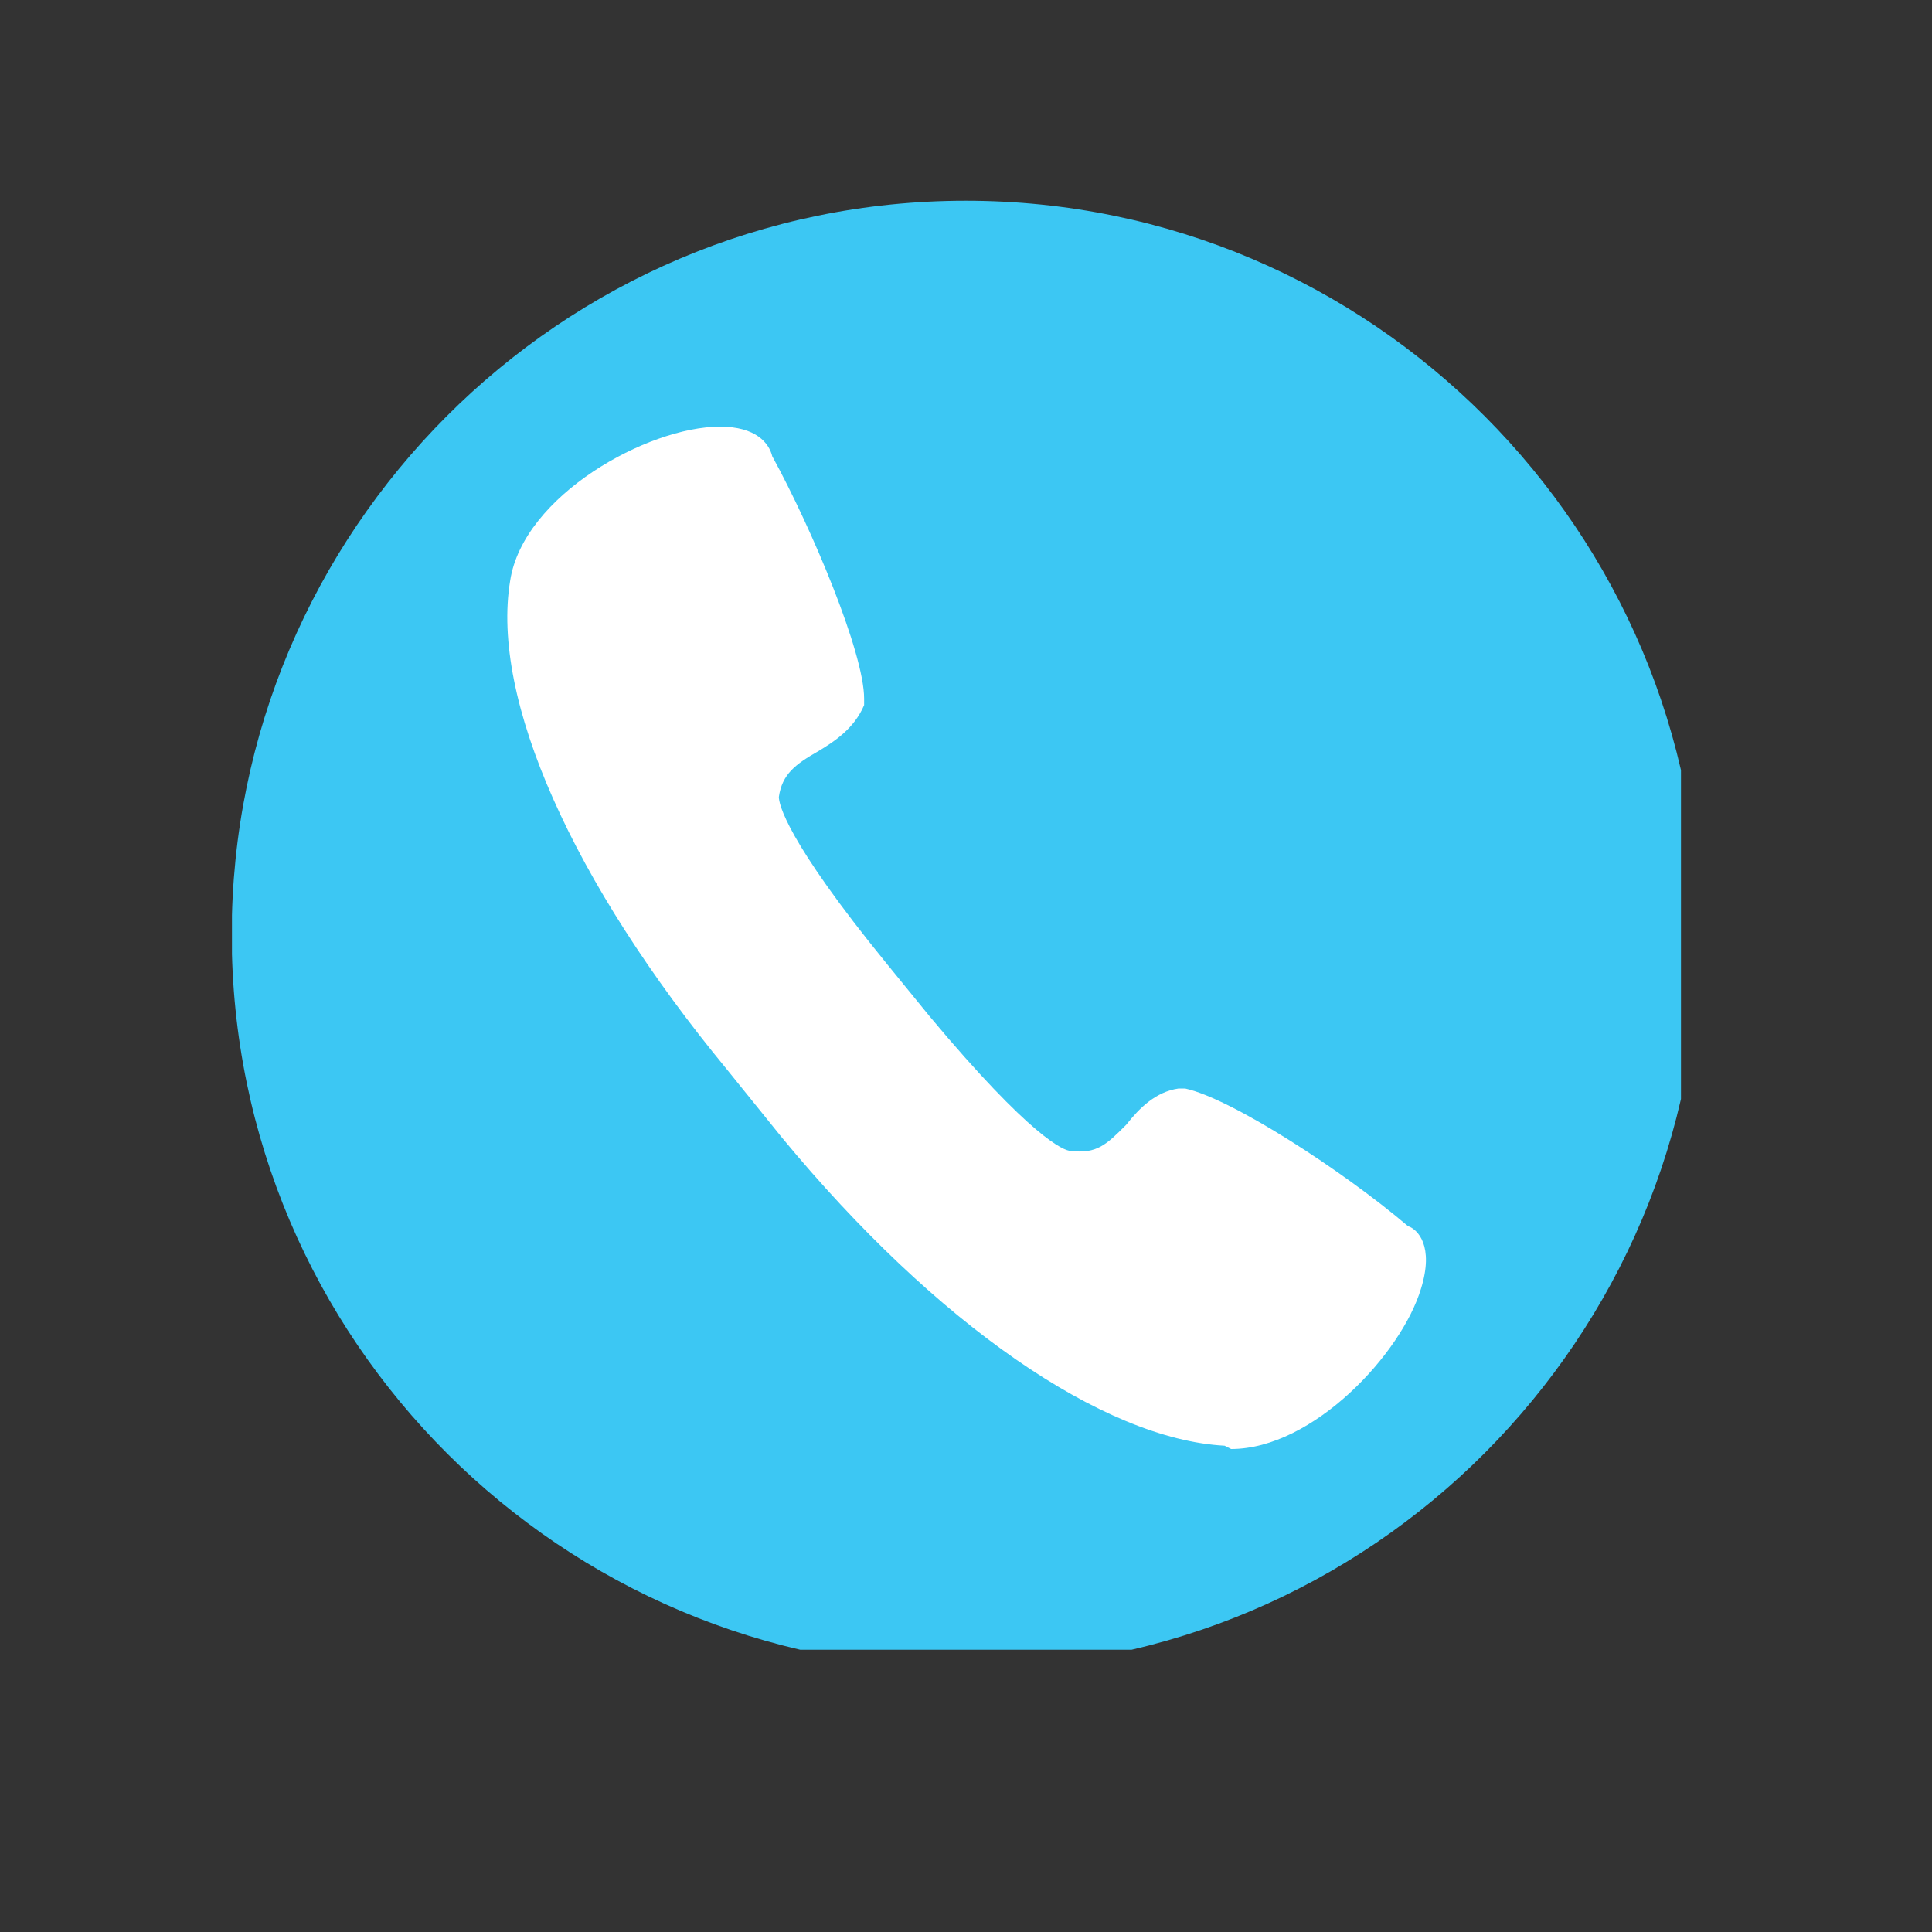 <svg xmlns="http://www.w3.org/2000/svg" xmlns:xlink="http://www.w3.org/1999/xlink" width="40" zoomAndPan="magnify" viewBox="0 0 30 30" height="40" preserveAspectRatio="xMidYMid meet" version="1.0"><rect x="0" y="0" width="30" height="30" fill="#333333" stroke="none"/><defs><clipPath id="7f0f01cdde"><path d="M 5.238 4.754 L 24.762 4.754 L 24.762 24.277 L 5.238 24.277 Z M 5.238 4.754 " clip-rule="nonzero"/></clipPath><clipPath id="7c3f14829e"><path d="M 15 4.754 C 9.609 4.754 5.238 9.125 5.238 14.516 C 5.238 19.906 9.609 24.277 15 24.277 C 20.391 24.277 24.762 19.906 24.762 14.516 C 24.762 9.125 20.391 4.754 15 4.754 Z M 15 4.754 " clip-rule="nonzero"/></clipPath><clipPath id="32aefb7082"><path d="M 3.602 3.117 L 26.102 3.117 L 26.102 25.617 L 3.602 25.617 Z M 3.602 3.117 " clip-rule="nonzero"/></clipPath></defs><g clip-path="url(#7f0f01cdde)"><g clip-path="url(#7c3f14829e)"><path fill="#ffffff" d="M 5.238 4.754 L 24.762 4.754 L 24.762 24.277 L 5.238 24.277 Z M 5.238 4.754 " fill-opacity="1" fill-rule="nonzero"/></g></g><g clip-path="url(#32aefb7082)"><path fill="#3cc7f3" d="M 14.996 3.117 C 8.688 3.117 3.598 8.254 3.598 14.512 C 3.598 20.82 8.738 25.91 14.996 25.91 C 21.305 25.91 26.391 20.77 26.391 14.512 C 26.391 8.254 21.305 3.117 14.996 3.117 Z M 22.066 20.008 C 21.762 21.023 20.387 22.5 19.117 22.5 L 19.016 22.449 C 17.133 22.348 14.539 20.566 12.145 17.668 L 11.281 16.598 C 8.891 13.699 7.617 10.848 7.922 9.016 C 8.125 7.695 10.059 6.625 11.18 6.625 C 11.738 6.625 11.941 6.879 11.992 7.086 C 12.605 8.203 13.418 10.137 13.418 10.848 L 13.418 10.949 C 13.266 11.309 12.961 11.512 12.707 11.664 C 12.352 11.867 12.145 12.02 12.094 12.375 C 12.094 12.477 12.195 13.035 13.773 14.969 L 14.438 15.785 C 16.012 17.668 16.523 17.871 16.625 17.871 C 17.031 17.922 17.184 17.77 17.488 17.465 C 17.691 17.207 17.945 16.953 18.301 16.902 L 18.402 16.902 C 19.117 17.055 20.848 18.176 21.863 19.039 C 22.016 19.09 22.27 19.348 22.066 20.008 Z M 22.066 20.008 " fill-opacity="1" fill-rule="nonzero"/></g></svg>